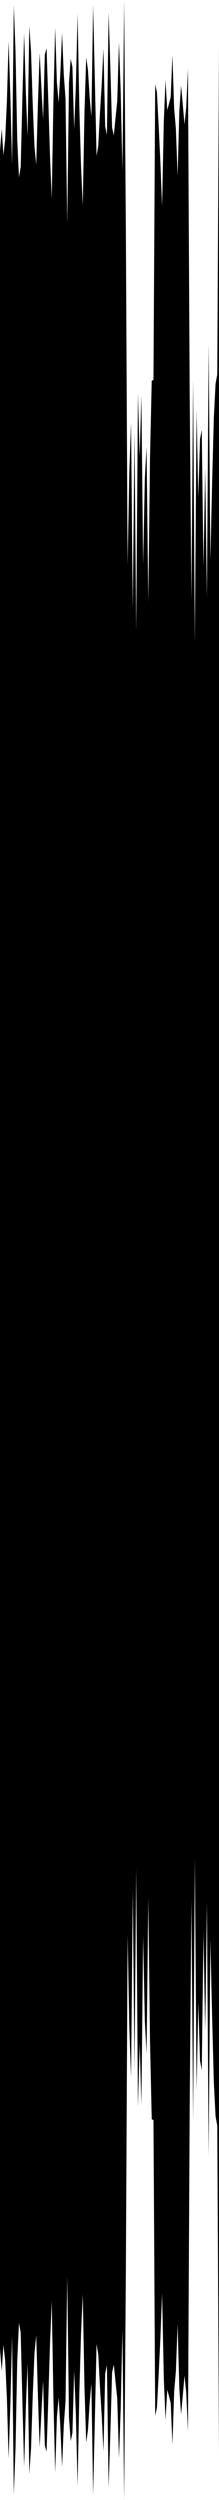 <?xml version="1.0" encoding="utf-8"?>
<svg xmlns="http://www.w3.org/2000/svg" preserveAspectRatio="none" viewBox="0 -26.239 6.35 72.478">
  <path d="m0-21.866.05-.635.05.762.05-.465.05-1.092.05-1.747.05 1.565.05 1.993.05-4.597.05 1.332.05 2.562.05 1.085.05-.288.05-2.034.05-1.857.05 1.742.05 1.255.05-3.206.05.75.05 1.552.05 1.204.05.52.05-1.775.05-1.469.05 1.001.05.923.05-1.868.05-.189.05 1.503.05 1.622.05 1.246.05-2.893.05-2.08.05 1.604.05.573.05-.859.05-1.154.05 1.207.05.693.05 3.629.05-4.091.05-.689.05.235.05 1.806.05-1.279.05-2.07.05 2.685.05 1.747.05 1.129.05-2.72.05-1.579.05.364.05.793.05.567.05-3.242.05 2.16.05 2.216.05-.301.05-.972.05-.809.05-1.032.05 2.258.05.245.05-3.548.05 1.585.05 1.754.05.227.05-.506.05-.486.05-1.717.05 1.439.05 2.282.05-4.939.05 6.706.05 9.691.05-2.715.05-1.437.05 5.438.05-5.183.05 5.805.05-6.908.05 1.852.05-1.796.05 4.914.05-2.496.05-.921.05 4.503.05-4.19.05-2.226.05-.023.05-8.575.05.239.05.948.05 1.05.05 1.308.05-2.467.05-1.2.05.878.05-.186.05-.197.05-1.216.05 1.553.05.582.05 1.374.05-1.882.05-.745.05.546.05.582.05-.498.05-1.122.05 9.369.05 6.052.05-6.403.05 7.628.05-6.762.05 2.556.05-1.691.05-.275.05 3.982.05-2.863L6-8.908l.05-7.385.05 6.309.05-2.238.05-1.899.05-.991.05-.277.05-9.497v69.772l-.05-9.497-.05-.277-.05-.991-.05-1.899-.05-2.238-.05 6.309L6 28.908l-.05 3.752-.05-2.863-.05 3.982-.05-.275-.05-1.691-.05 2.556-.05-6.762-.05 7.628-.05-6.403-.05 6.052-.05 9.369-.05-1.122-.05-.498-.05.582-.05.546-.05-.745-.05-1.882-.05 1.374-.05.582L5 44.643l-.05-1.216-.05-.197-.05-.186-.05.878-.05-1.2-.05-2.467-.05 1.308-.05 1.05-.05.948-.05.239-.05-8.575-.05-.023-.05-2.226-.05-4.19-.05 4.503-.05-.921-.05-2.496-.05 4.914-.05-1.796L4 34.842l-.05-6.908-.05 5.805-.05-5.183-.05 5.438-.05-1.437-.05-2.715-.05 9.691-.05 6.706-.05-4.939-.05 2.282-.05 1.439-.05-1.717-.05-.486-.05-.506-.05.227-.05 1.754-.05 1.585-.05-3.548-.05.245L3 44.833l-.05-1.032-.05-.809-.05-.972-.05-.301-.05 2.216-.05 2.16-.05-3.242-.05.567-.05.793-.05.364-.05-1.579-.05-2.72-.05 1.129-.05 1.747-.05 2.685-.05-2.07-.05-1.279-.05 1.806-.05.235-.05-.689-.05-4.091-.05 3.629-.05.693-.05 1.207-.05-1.154-.05-.859-.05.573-.05 1.604-.05-2.08-.05-2.893-.05 1.246-.05 1.622-.05 1.503-.05-.189-.05-1.868-.05.923-.05 1.001-.05-1.469-.05-1.775-.05.52-.05 1.204-.05 1.552-.05.75-.05-3.206-.05 1.255-.05 1.742-.05-1.857-.05-2.034-.05-.288-.05 1.085-.05 2.562-.05 1.332-.05-4.597-.05 1.993-.05 1.565-.05-1.747-.05-1.092-.05-.465-.05.762-.05-.635z"/>
</svg>